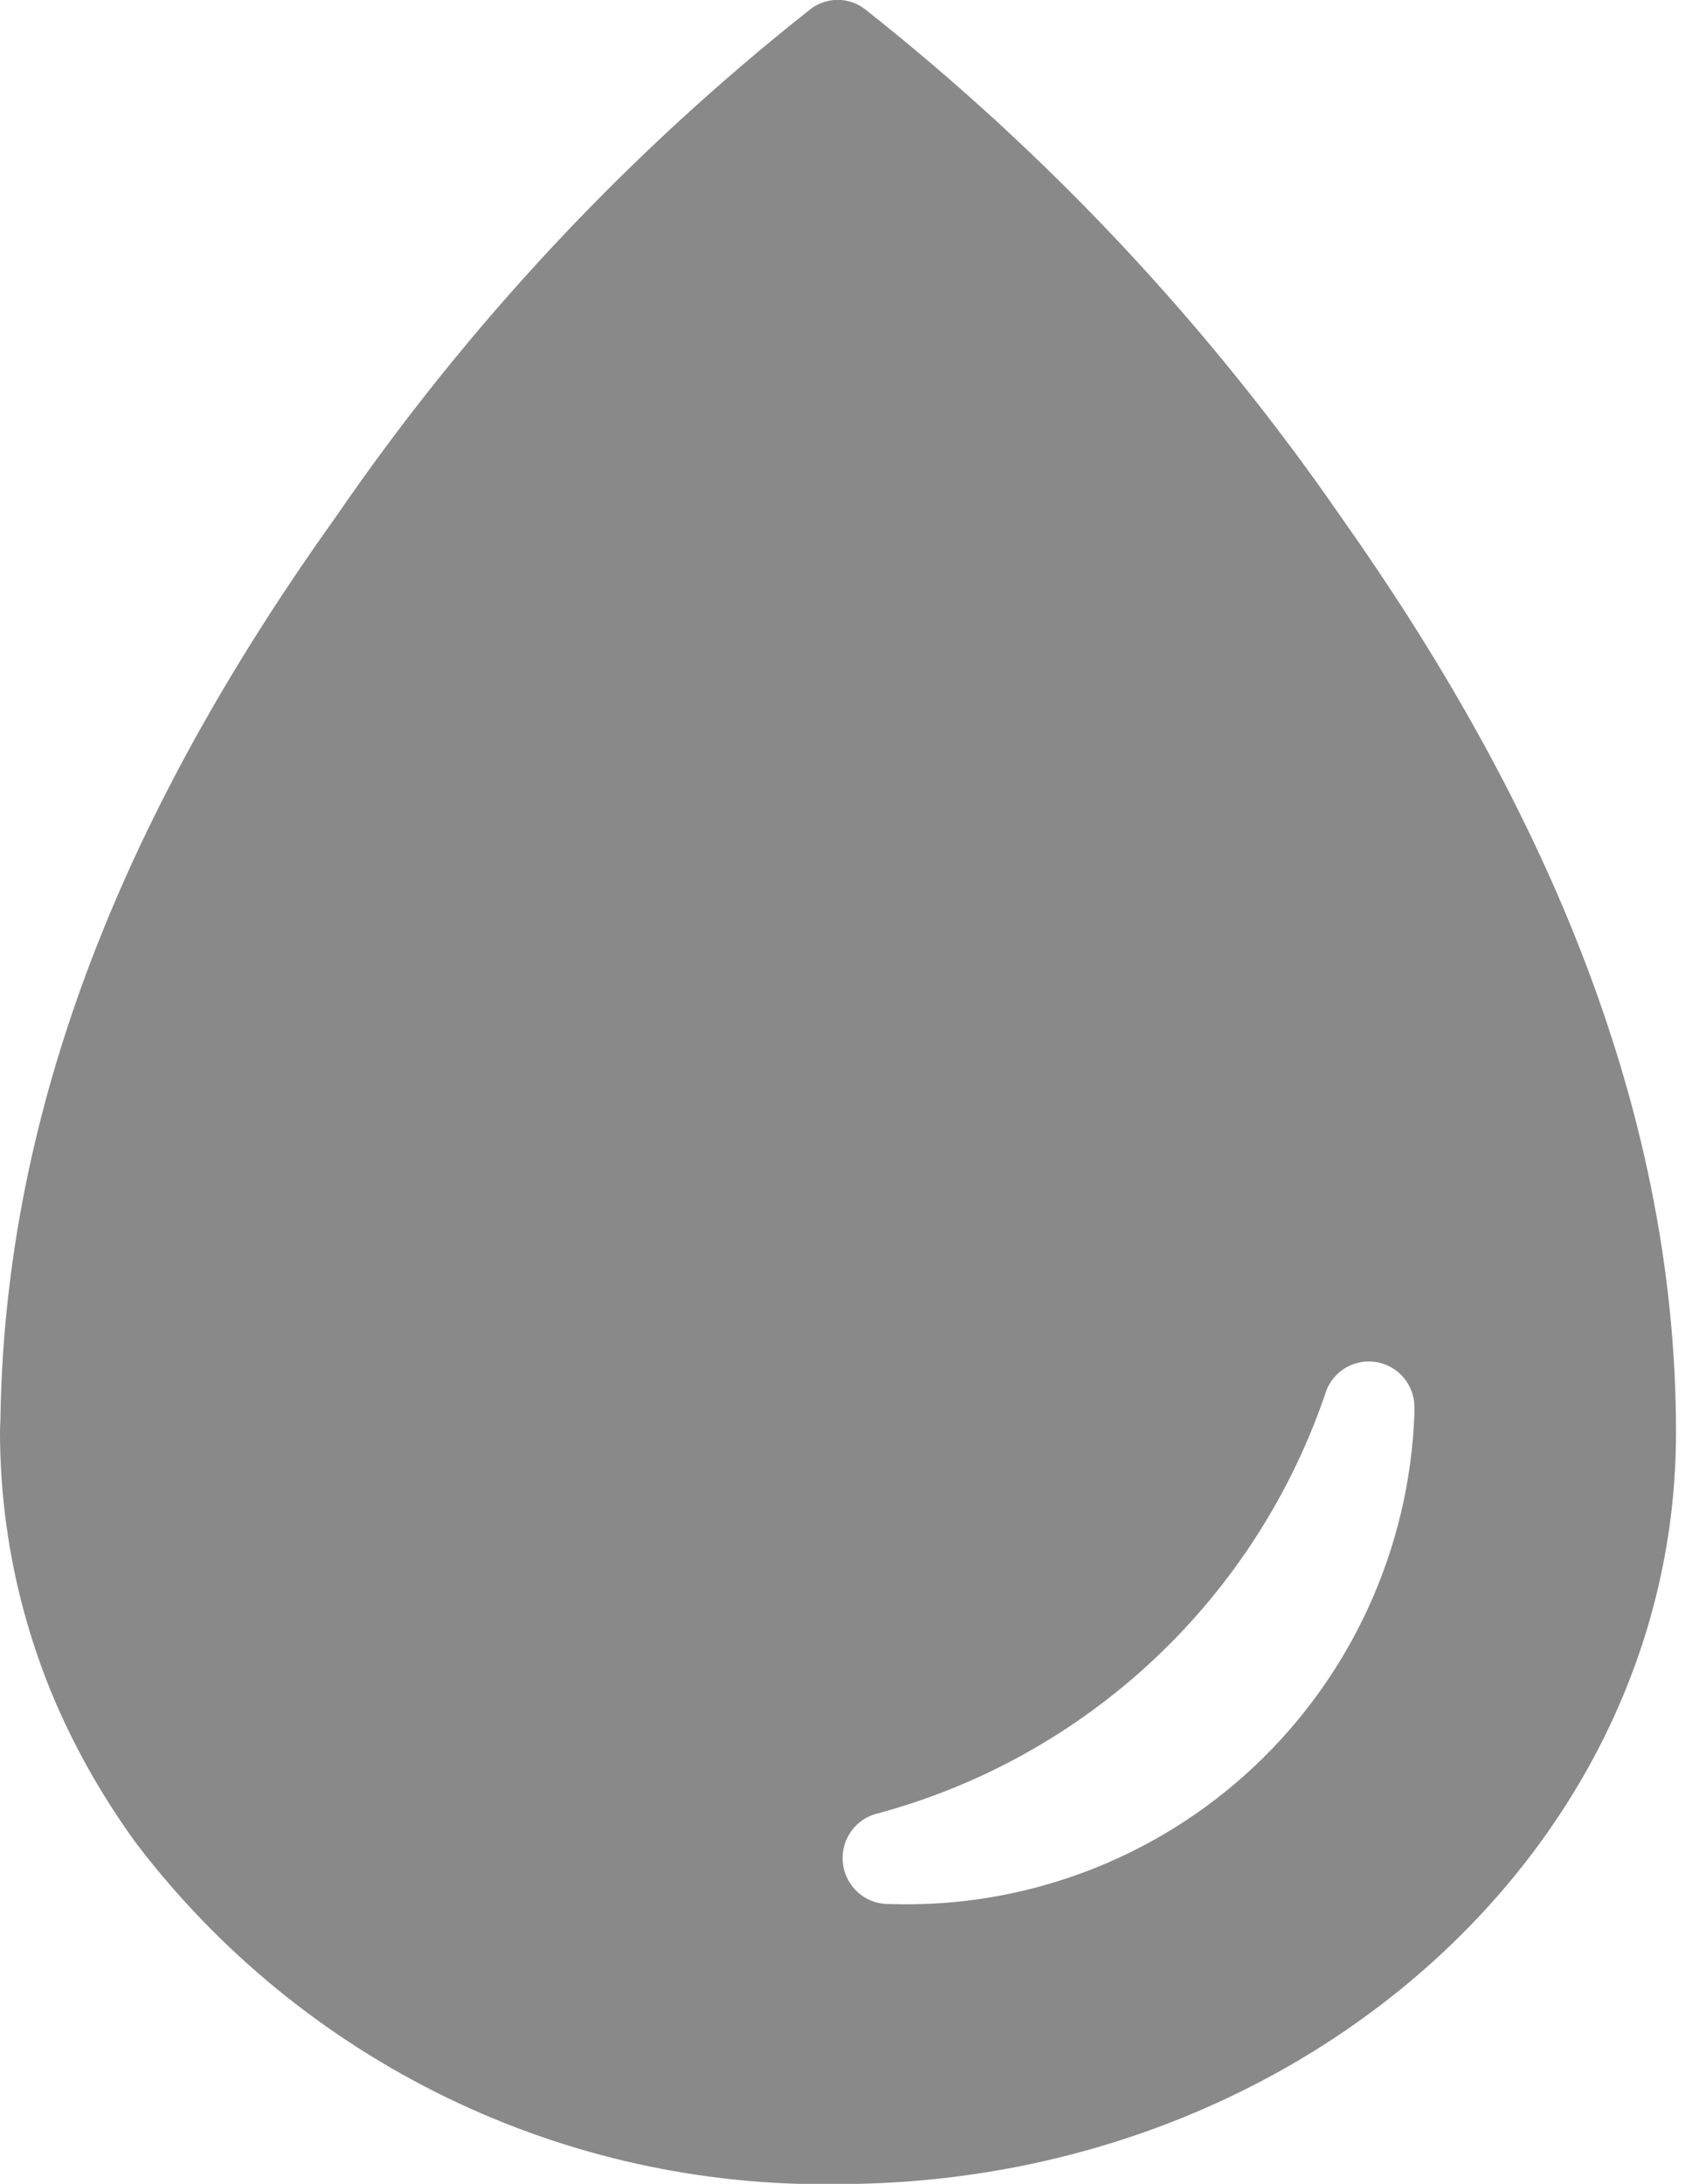 <svg width="93" height="120" viewBox="0 0 93 120" fill="none" xmlns="http://www.w3.org/2000/svg">
<g clip-path="url(#clip0_1_646)">
<path d="M73.697 28.389C66.415 17.848 57.606 8.454 47.559 0.517C47.133 0.182 46.609 -0.002 46.068 -0.007C45.526 -0.012 44.998 0.162 44.566 0.488C34.537 8.403 25.755 17.787 18.514 28.323C7.771 43.33 0.373 59.592 0.029 77.642C0.029 77.987 0 78.365 0 78.709C0.006 83.881 1.073 88.996 3.136 93.736C4.317 96.416 5.785 98.959 7.513 101.322C12.027 107.238 17.864 112.012 24.554 115.258C31.244 118.504 38.6 120.132 46.032 120.012C71.482 120.012 92.121 101.523 92.121 78.705C92.121 60.318 84.35 43.445 73.697 28.389ZM48.927 104.624H48.783C48.189 104.612 47.619 104.39 47.172 103.998C46.725 103.605 46.431 103.067 46.342 102.479C46.252 101.89 46.373 101.289 46.682 100.781C46.992 100.272 47.471 99.89 48.034 99.701C53.784 98.188 59.067 95.266 63.409 91.197C67.751 87.129 71.015 82.042 72.907 76.395C73.12 75.855 73.515 75.405 74.023 75.123C74.531 74.841 75.121 74.745 75.691 74.85C76.262 74.956 76.779 75.257 77.153 75.702C77.527 76.147 77.735 76.708 77.742 77.29V77.7C77.466 85.093 74.279 92.075 68.879 97.12C63.48 102.166 56.306 104.864 48.927 104.624Z" fill="#898989"/>
</g>
<defs>
<clipPath id="clip0_1_646">
<rect width="92.121" height="120" fill="white"/>
</clipPath>
</defs>
</svg>
